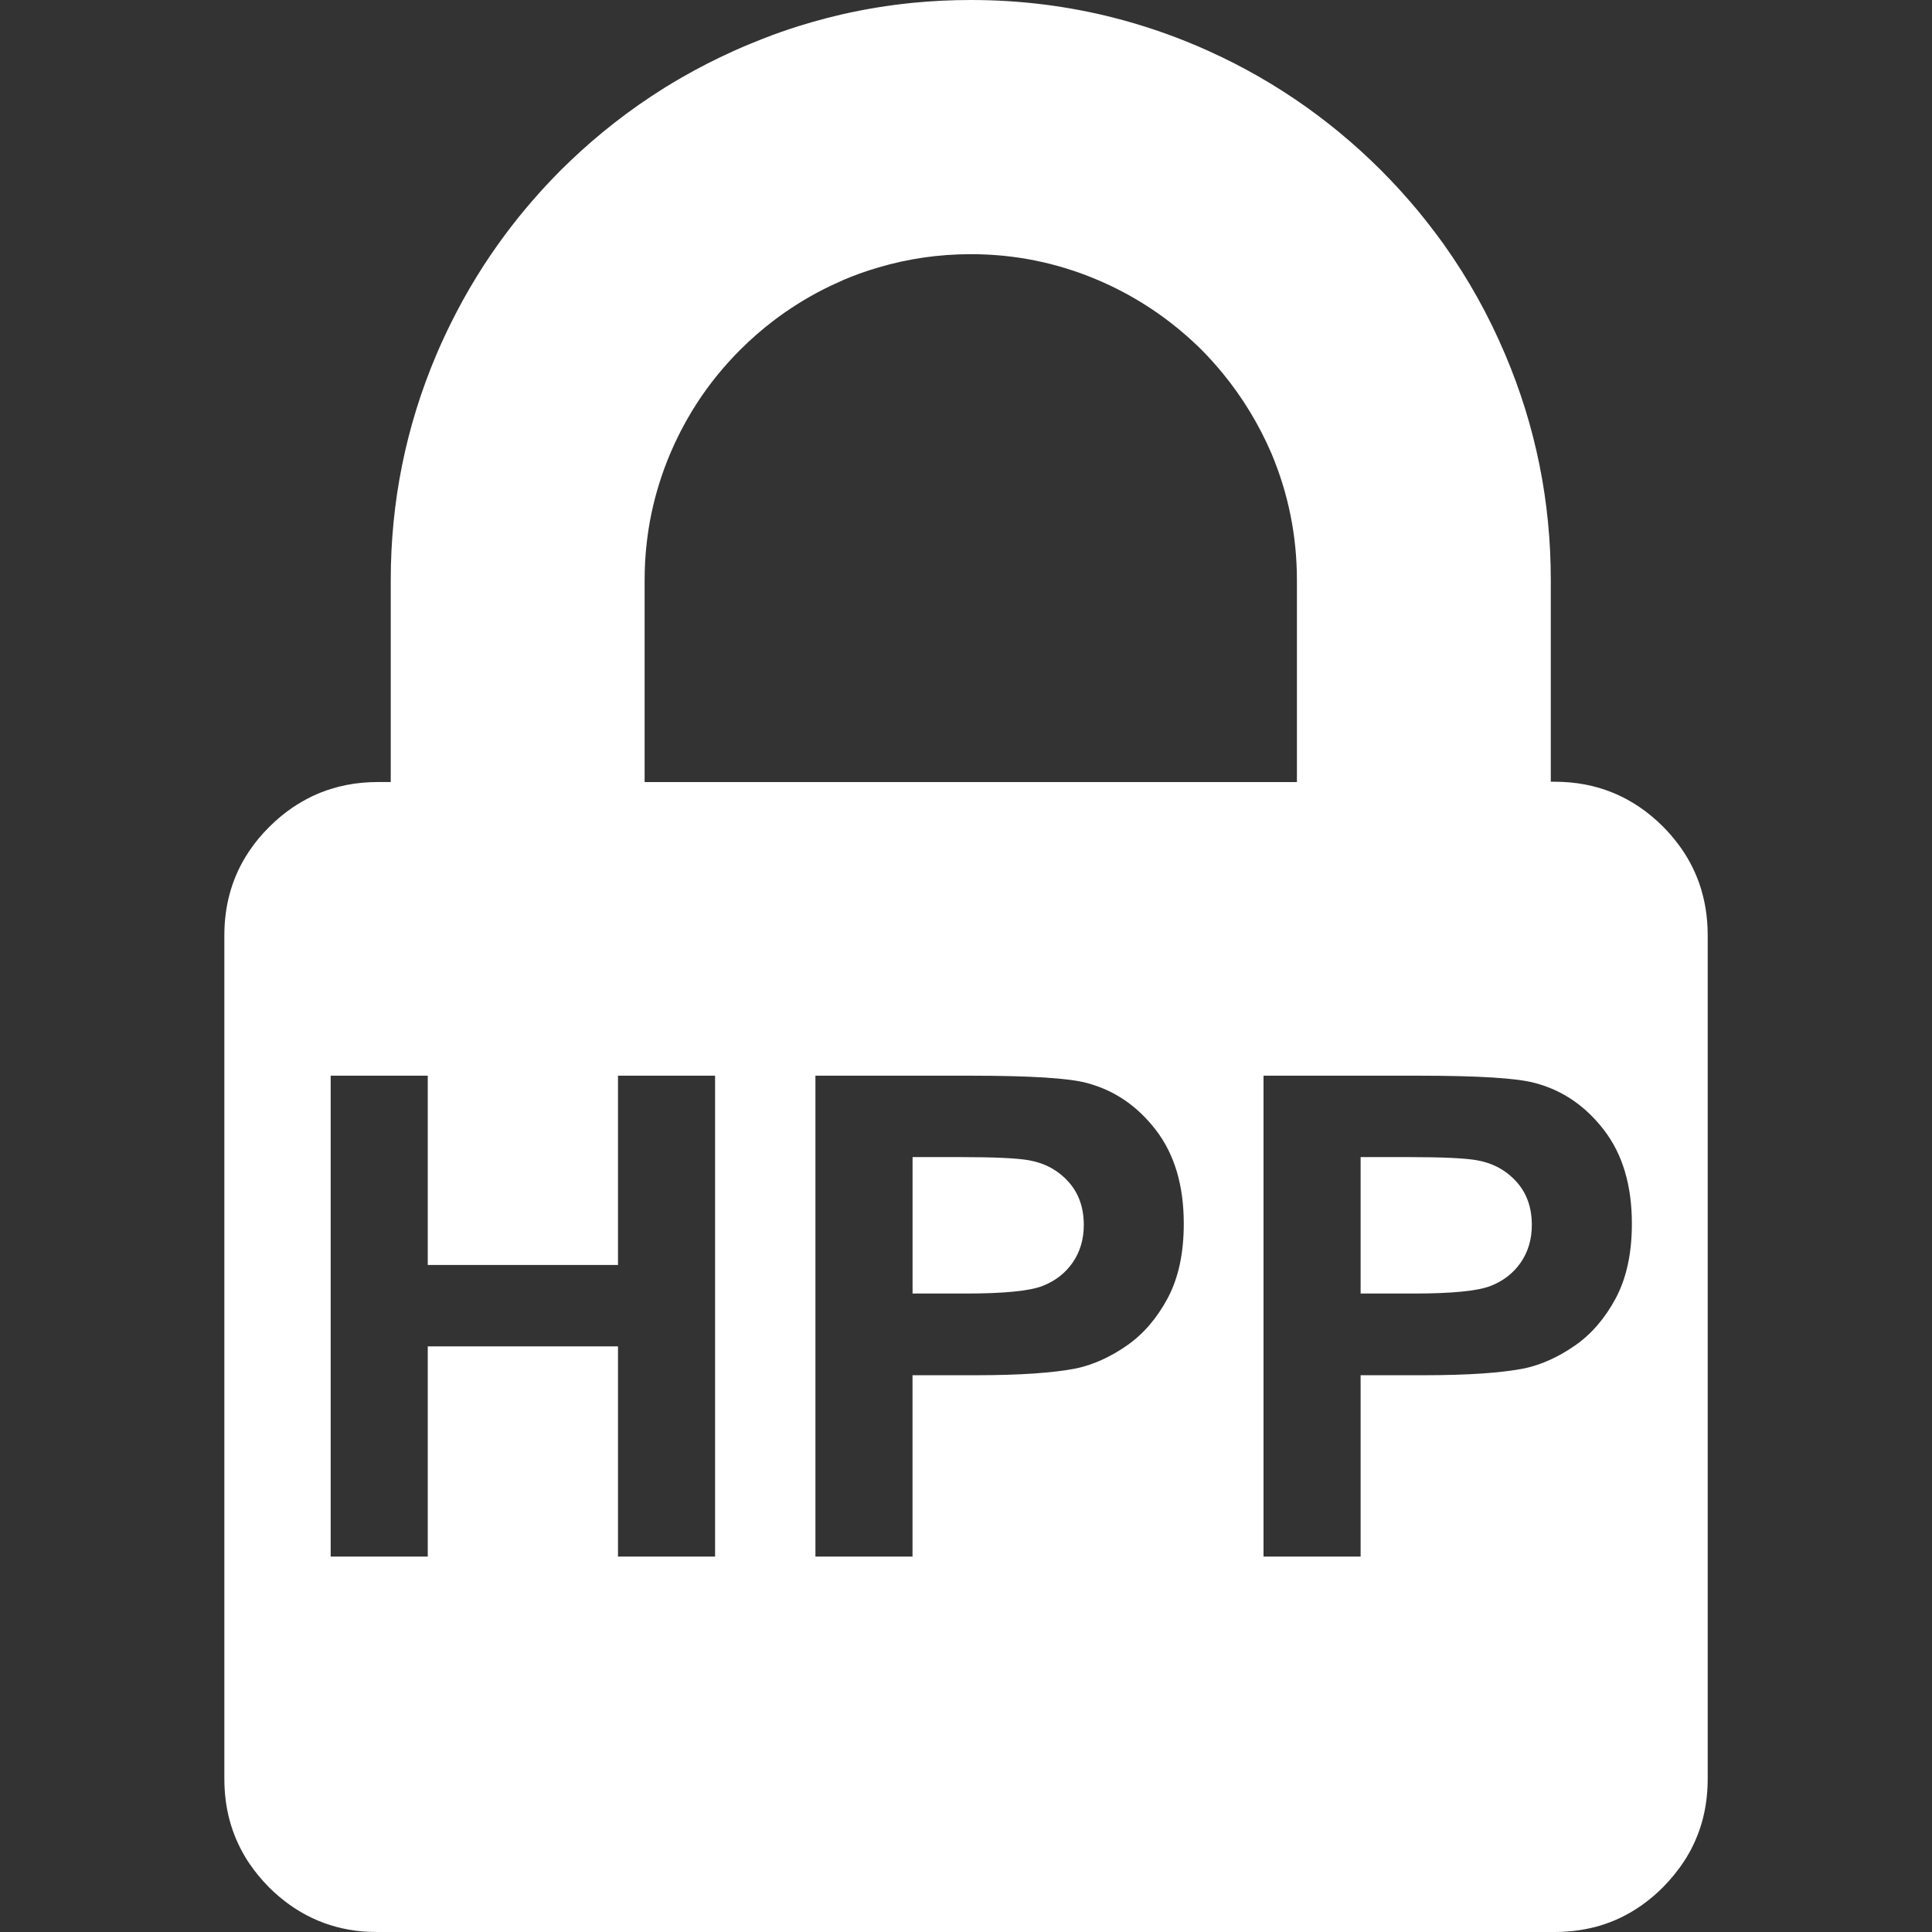 <?xml version="1.0" encoding="UTF-8"?> <!-- Generator: Adobe Illustrator 23.1.0, SVG Export Plug-In . SVG Version: 6.00 Build 0) --> <svg xmlns="http://www.w3.org/2000/svg" xmlns:xlink="http://www.w3.org/1999/xlink" id="Layer_1" x="0px" y="0px" viewBox="0 0 32 32" style="enable-background:new 0 0 32 32;" xml:space="preserve"><rect x="0" y="0" width="32" height="32" fill="#333333" stroke="none"/> <style type="text/css"> .st0{fill:#FFFFFF;} </style> <g> <path class="st0" d="M24.47,19.219c-0.192-0.036-0.578-0.054-1.157-0.054h-0.777v2.26h0.88c0.634,0,1.057-0.042,1.271-0.125 c0.214-0.083,0.381-0.214,0.503-0.391c0.121-0.177,0.182-0.384,0.182-0.619c0-0.29-0.085-0.529-0.255-0.717 C24.946,19.384,24.731,19.266,24.47,19.219z"></path> <path class="st0" d="M17.049,19.219c-0.192-0.036-0.578-0.054-1.157-0.054h-0.777v2.26h0.88c0.634,0,1.057-0.042,1.271-0.125 c0.214-0.083,0.381-0.214,0.503-0.391c0.121-0.177,0.182-0.384,0.182-0.619c0-0.29-0.085-0.529-0.255-0.717 C17.525,19.384,17.309,19.266,17.049,19.219z"></path> <path class="st0" d="M28.142,14.623c-0.041-0.114-0.09-0.225-0.148-0.333c-0.058-0.107-0.124-0.211-0.2-0.311 c-0.038-0.05-0.077-0.099-0.119-0.148c-0.042-0.048-0.086-0.096-0.132-0.142c-0.497-0.494-1.094-0.741-1.792-0.741h-0.065V9.605 c0-1.303-0.252-2.547-0.755-3.733c-0.274-0.648-0.612-1.254-1.012-1.817c-0.055-0.077-0.111-0.153-0.169-0.229 c-0.082-0.108-0.166-0.215-0.253-0.321c-0.093-0.112-0.189-0.223-0.287-0.331c-0.009-0.01-0.019-0.021-0.028-0.031 c-0.1-0.11-0.203-0.217-0.308-0.323c-0.001-0.001-0.003-0.003-0.004-0.004l0,0c-0.889-0.886-1.908-1.573-3.056-2.061 c-0.446-0.189-0.899-0.342-1.361-0.46C17.684,0.098,16.893,0,16.081,0c-0.326,0-0.648,0.016-0.966,0.047 c-0.398,0.04-0.791,0.104-1.178,0.193c-0.155,0.036-0.309,0.075-0.462,0.119c-0.077,0.022-0.153,0.045-0.229,0.068 c-0.205,0.064-0.408,0.135-0.609,0.214c-0.067,0.026-0.134,0.053-0.201,0.081c-0.031,0.013-0.061,0.025-0.092,0.038 c-0.072,0.03-0.143,0.062-0.214,0.094c-0.283,0.128-0.558,0.269-0.825,0.422c-0.1,0.057-0.199,0.117-0.297,0.177 c-0.293,0.183-0.576,0.381-0.849,0.595c-0.121,0.095-0.241,0.194-0.358,0.295C9.684,2.444,9.569,2.549,9.456,2.656 C9.399,2.71,9.343,2.765,9.287,2.82C8.955,3.154,8.651,3.505,8.375,3.875C8.029,4.338,7.728,4.829,7.47,5.349 C7.427,5.435,7.385,5.523,7.345,5.61c-0.041,0.088-0.08,0.177-0.118,0.266C6.723,7.065,6.472,8.31,6.472,9.609v0v3.344H6.254 c-0.088,0-0.174,0.004-0.258,0.012c-0.179,0.016-0.351,0.051-0.516,0.103c-0.107,0.033-0.211,0.074-0.312,0.122 c-0.06,0.029-0.118,0.06-0.176,0.094c-0.048,0.028-0.096,0.058-0.143,0.089c-0.034,0.023-0.068,0.048-0.102,0.073 c-0.067,0.05-0.132,0.105-0.196,0.163c-0.032,0.029-0.063,0.059-0.094,0.09c-0.031,0.031-0.061,0.062-0.09,0.094 c-0.058,0.063-0.112,0.128-0.162,0.195c-0.05,0.067-0.096,0.135-0.139,0.205c-0.233,0.384-0.35,0.817-0.35,1.299v13.972 c0,0.482,0.117,0.915,0.35,1.301c0.021,0.035,0.043,0.07,0.067,0.104c0.093,0.137,0.201,0.268,0.324,0.392 c0.435,0.432,0.948,0.675,1.539,0.729C6.081,31.996,6.167,32,6.254,32h19.496c0.138,0,0.272-0.01,0.402-0.029 c0.067-0.01,0.132-0.022,0.197-0.037c0.049-0.011,0.097-0.023,0.144-0.037c0.117-0.035,0.23-0.078,0.34-0.13 c0.256-0.122,0.493-0.29,0.71-0.507v0c0.068-0.069,0.131-0.14,0.19-0.212c0.032-0.04,0.062-0.08,0.092-0.12 c0.038-0.054,0.075-0.108,0.109-0.163c0.021-0.035,0.041-0.07,0.061-0.106c0.058-0.108,0.107-0.219,0.148-0.333 c0.095-0.268,0.142-0.555,0.142-0.861v0V15.481C28.284,15.176,28.236,14.89,28.142,14.623z M11.103,7.507 c0.103-0.242,0.222-0.474,0.356-0.695c0.028-0.046,0.057-0.092,0.086-0.137c0.205-0.316,0.444-0.61,0.716-0.882 c0.174-0.174,0.358-0.334,0.55-0.481c0.126-0.096,0.256-0.186,0.389-0.27c0.071-0.045,0.142-0.088,0.215-0.129 c0.149-0.085,0.302-0.163,0.46-0.233c0.036-0.016,0.072-0.033,0.108-0.049c0.083-0.035,0.167-0.068,0.252-0.099 c0.103-0.037,0.207-0.071,0.311-0.101c0.495-0.147,1.006-0.221,1.535-0.221c0.729,0,1.428,0.142,2.098,0.426 c0.565,0.24,1.075,0.566,1.531,0.977c0.065,0.059,0.129,0.119,0.192,0.181c0.123,0.125,0.24,0.255,0.35,0.389 c0.33,0.402,0.599,0.845,0.808,1.329c0.281,0.67,0.421,1.369,0.421,2.098v3.344H10.677V9.609v0c0-0.206,0.011-0.409,0.034-0.61 c0.037-0.335,0.106-0.663,0.206-0.984C10.97,7.844,11.032,7.674,11.103,7.507z M11.844,25.782h-1.608V22.3H7.085v3.482H5.477 v-7.965h1.608v3.135h3.151v-3.135h1.608V25.782z M19.341,21.501c-0.178,0.333-0.403,0.595-0.676,0.785 c-0.274,0.19-0.551,0.316-0.834,0.378c-0.384,0.076-0.94,0.114-1.668,0.114h-1.049v3.004h-1.608v-7.965h2.581 c0.978,0,1.615,0.04,1.912,0.12c0.456,0.12,0.838,0.379,1.146,0.78c0.308,0.4,0.462,0.917,0.462,1.551 C19.607,20.757,19.519,21.168,19.341,21.501z M26.763,21.501c-0.178,0.333-0.403,0.595-0.676,0.785 c-0.274,0.19-0.551,0.316-0.834,0.378c-0.384,0.076-0.94,0.114-1.668,0.114h-1.049v3.004h-1.608v-7.965h2.581 c0.978,0,1.615,0.04,1.912,0.12c0.456,0.12,0.838,0.379,1.146,0.78c0.308,0.4,0.462,0.917,0.462,1.551 C27.029,20.757,26.94,21.168,26.763,21.501z"></path> </g> </svg> 